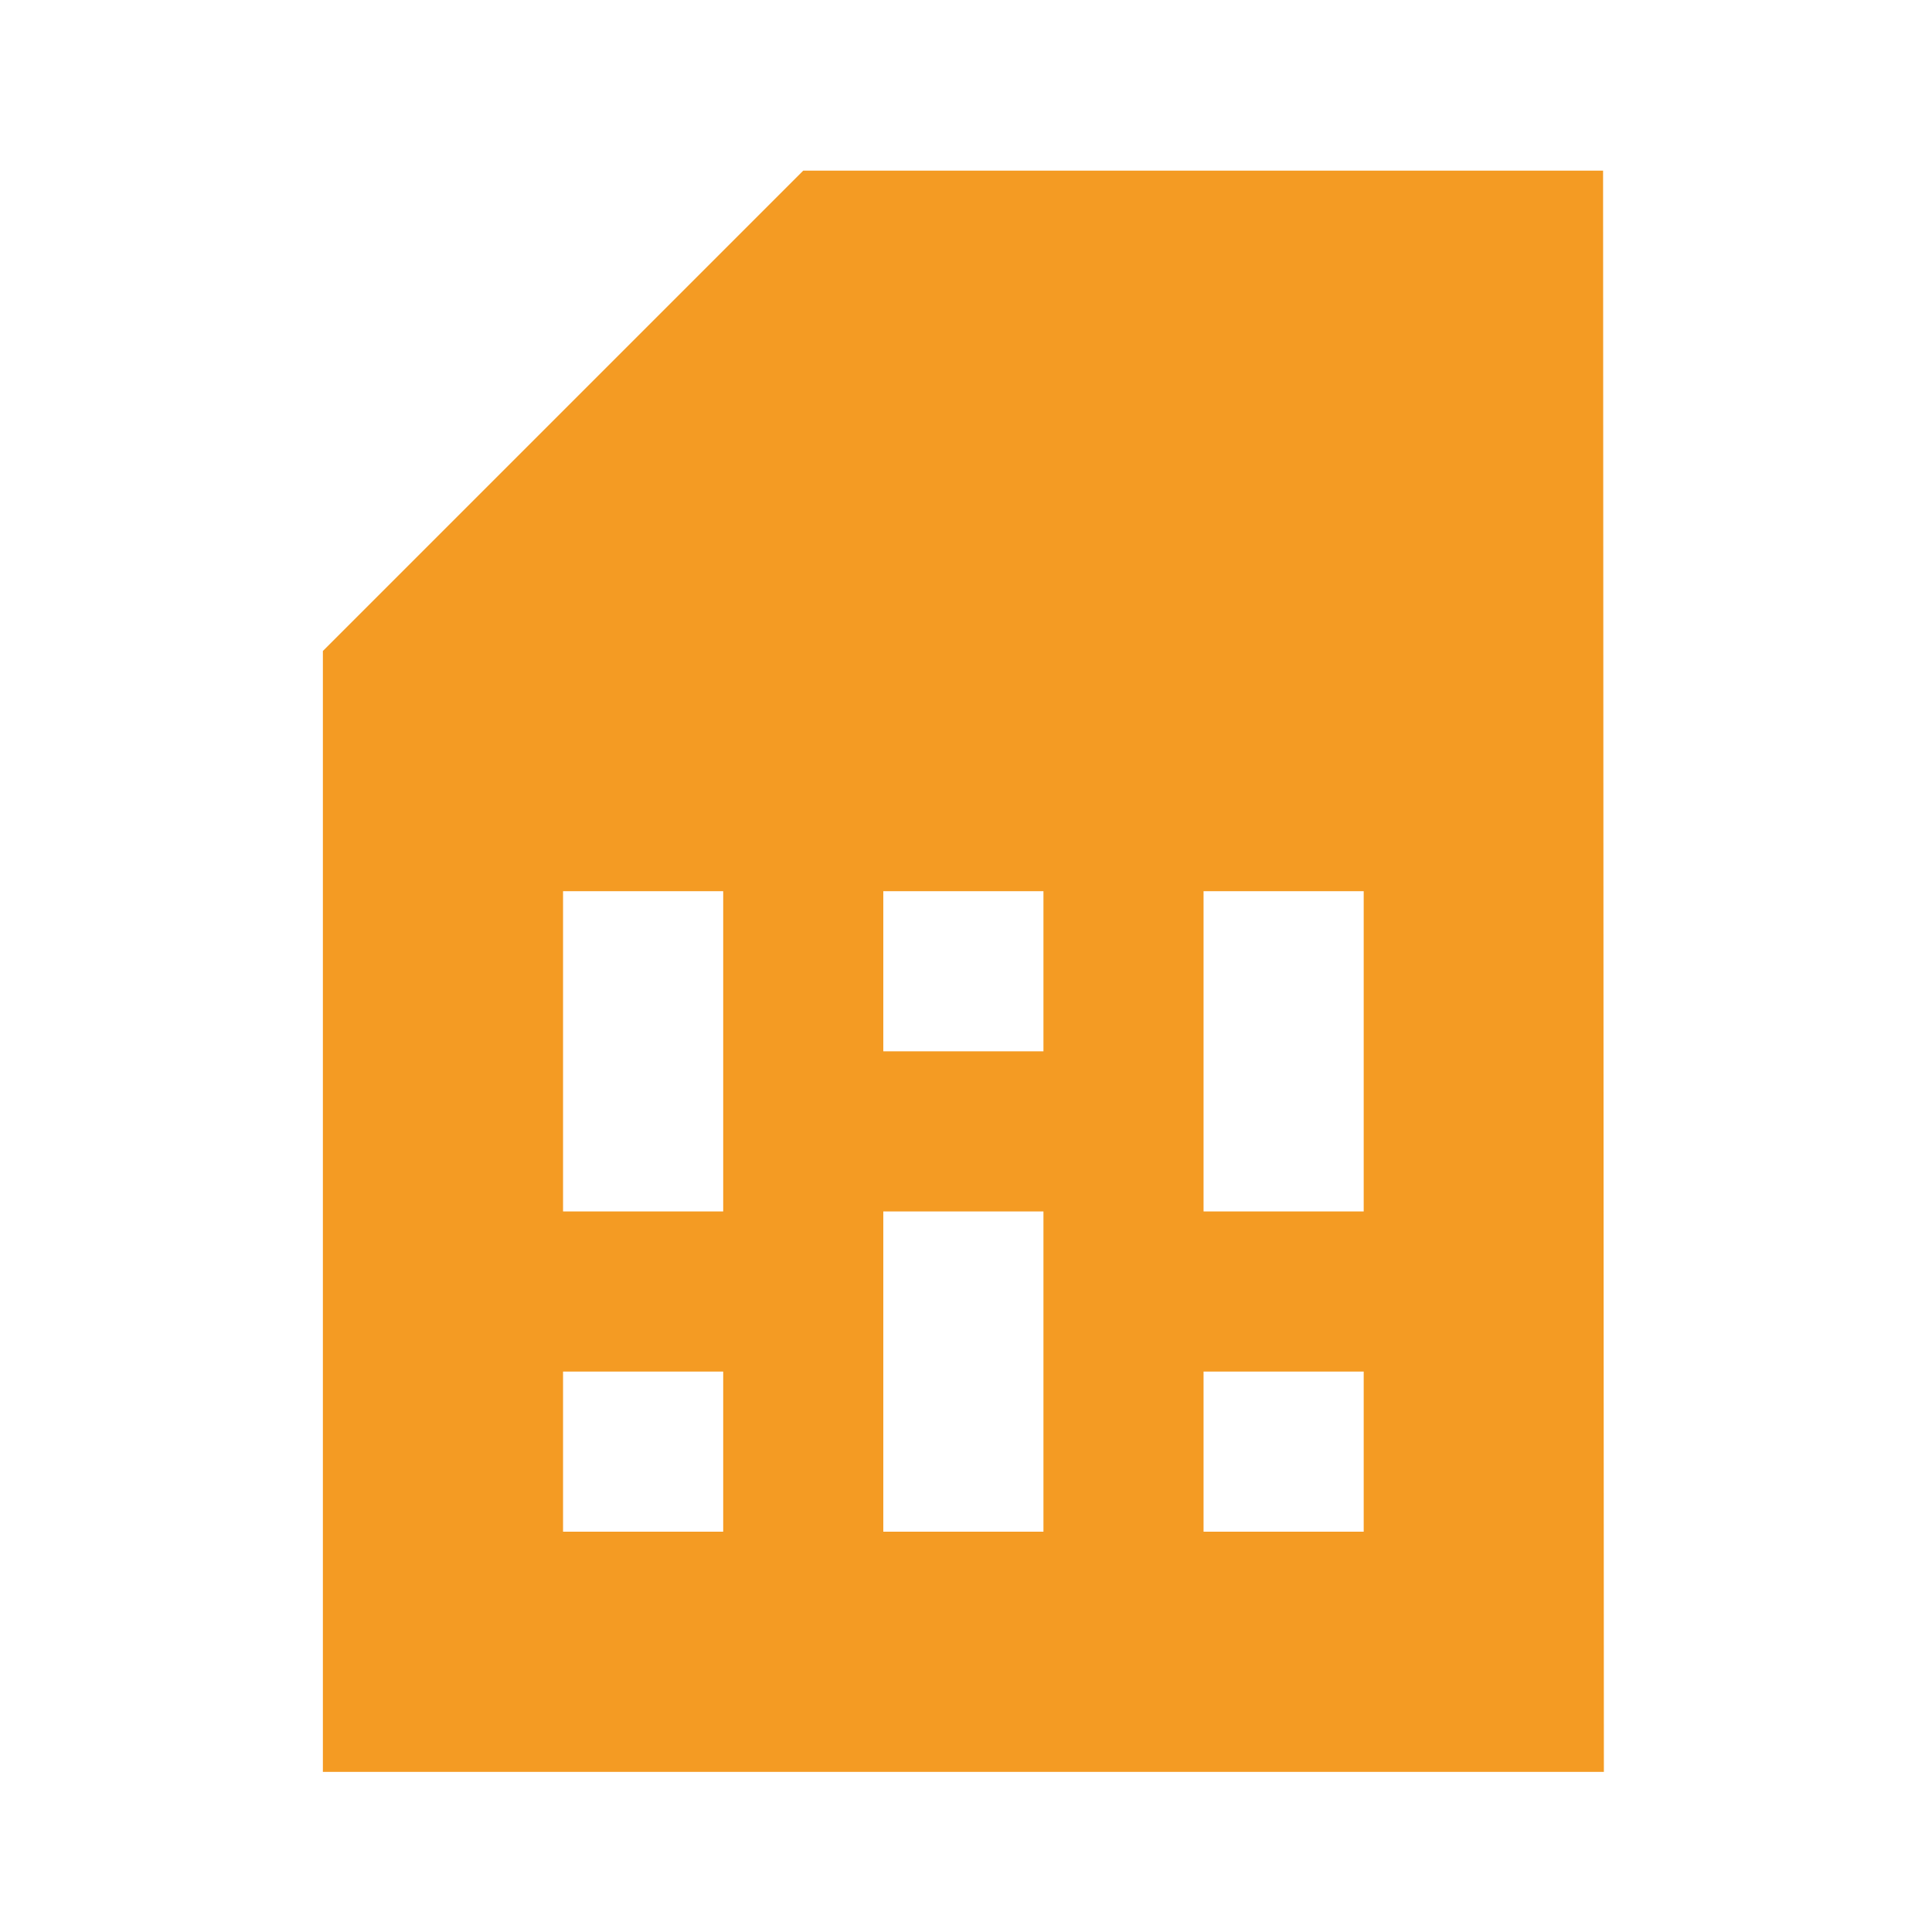 <?xml version="1.0" encoding="UTF-8"?> <svg xmlns="http://www.w3.org/2000/svg" width="92" height="92" viewBox="0 0 92 92" fill="none"><g clip-path="url(#clip0_210_782)"><path d="M76.337 8.125H38.25L15.375 31V84.375H76.375L76.337 8.125ZM34.438 72.938H26.812V65.312H34.438V72.938ZM64.938 72.938H57.312V65.312H64.938V72.938ZM34.438 57.688H26.812V42.438H34.438V57.688ZM49.688 72.938H42.062V57.688H49.688V72.938ZM49.688 50.062H42.062V42.438H49.688V50.062ZM64.938 57.688H57.312V42.438H64.938V57.688Z" fill="#F49B23"></path></g><defs><clipPath id="clip0_210_782"><rect width="91.5" height="91.5" fill="white" transform="translate(0.125 0.5)"></rect></clipPath></defs></svg> 